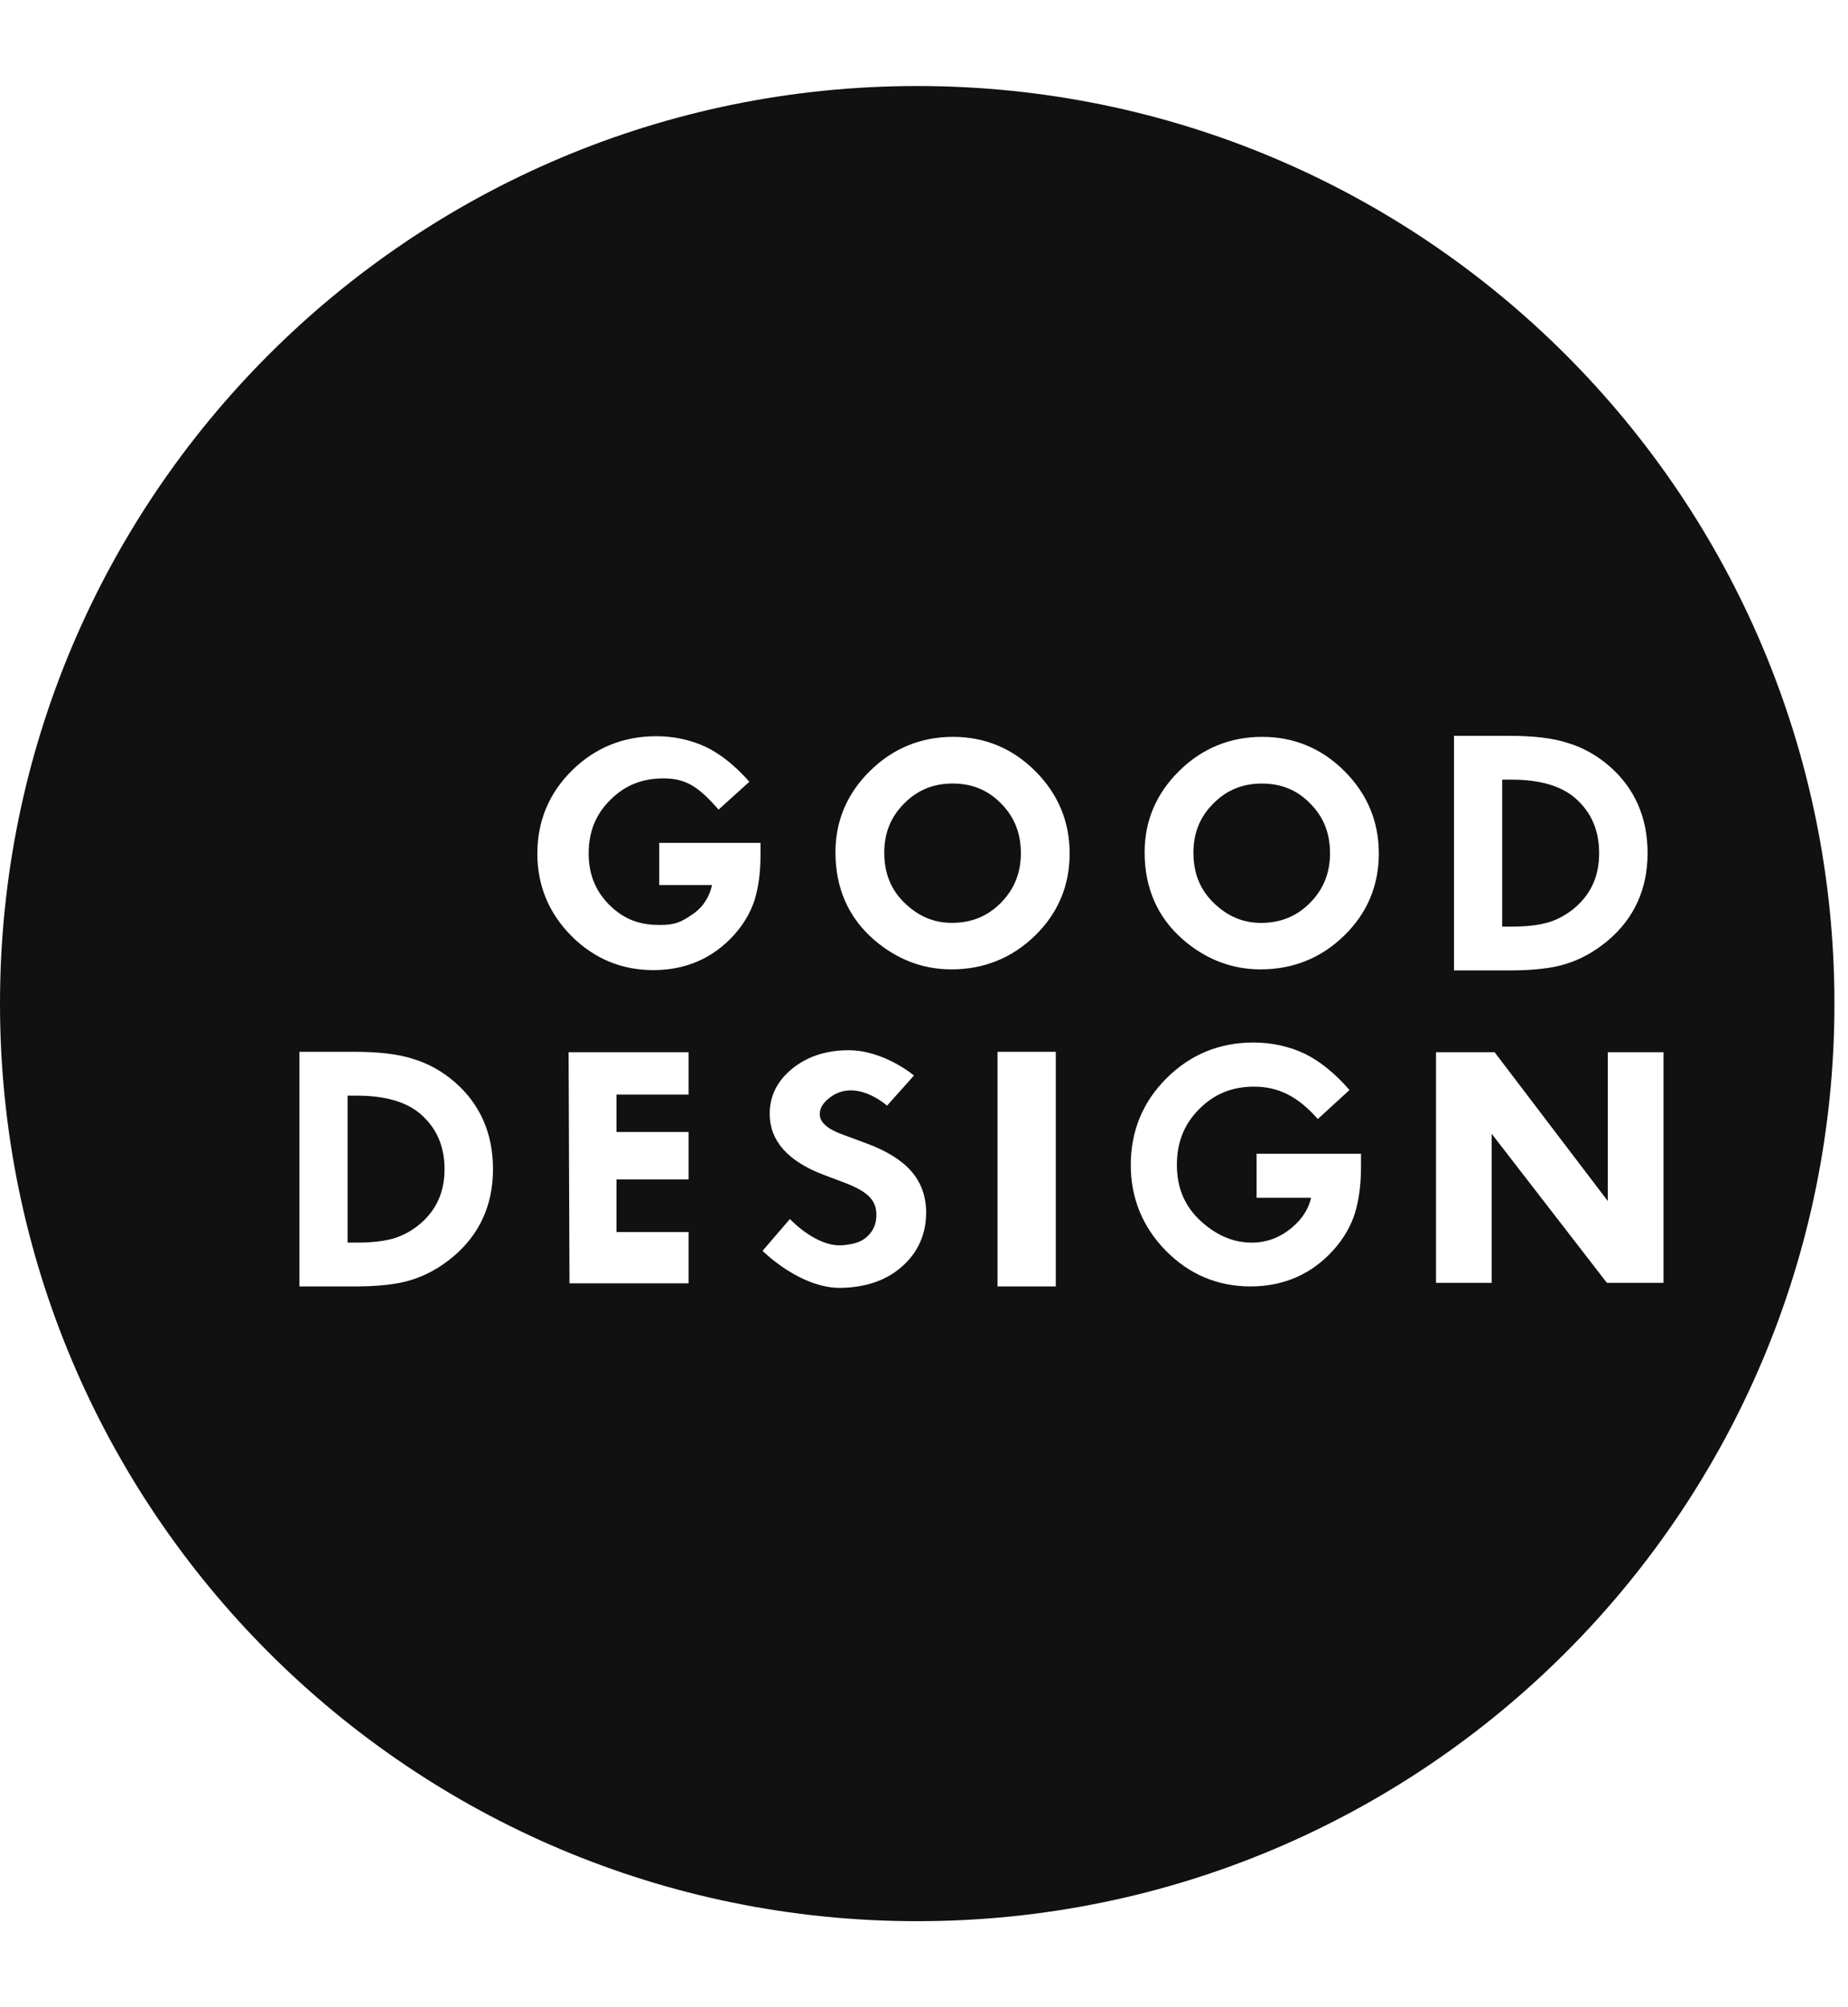 <?xml version="1.0" encoding="utf-8"?>
<!-- Generator: Adobe Illustrator 29.0.1, SVG Export Plug-In . SVG Version: 9.03 Build 54978)  -->
<svg version="1.0" id="Ebene_1" xmlns="http://www.w3.org/2000/svg" xmlns:xlink="http://www.w3.org/1999/xlink" x="0px" y="0px"
	 width="70px" height="76px" viewBox="0 0 70 76" enable-background="new 0 0 70 76" xml:space="preserve">
<rect x="0" y="0" fill="#FFFFFF" width="70" height="76"/>
<path fill="#111111" d="M37.923,30.426c0.502,0.508,0.746,1.123,0.746,1.879
	c0,0.746-0.248,1.361-0.755,1.878c-0.508,0.511-1.115,0.76-1.857,0.76
	c-0.679,0-1.263-0.245-1.786-0.749c-0.522-0.501-0.776-1.125-0.776-1.909
	c0-0.745,0.245-1.353,0.751-1.859c0.504-0.511,1.107-0.759,1.841-0.759
	C36.824,29.668,37.424,29.915,37.923,30.426z M13.523,41.485h-0.357v5.565h0.357
	c0.572,0,1.051-0.057,1.422-0.169c0.359-0.115,0.693-0.303,0.987-0.556
	c0.609-0.529,0.906-1.202,0.906-2.057c0-0.863-0.293-1.543-0.896-2.076
	C15.407,41.723,14.593,41.485,13.523,41.485z M47.798,29.668
	c-0.734,0-1.337,0.248-1.841,0.759c-0.506,0.506-0.751,1.113-0.751,1.859
	c0,0.783,0.254,1.408,0.776,1.909c0.523,0.504,1.107,0.749,1.786,0.749
	c0.742,0,1.349-0.249,1.857-0.76c0.507-0.517,0.755-1.132,0.755-1.878
	c0-0.756-0.244-1.371-0.746-1.879C49.135,29.915,48.535,29.668,47.798,29.668z
	 M58.68,34.916c0.359-0.115,0.692-0.303,0.987-0.556
	c0.609-0.529,0.906-1.202,0.906-2.057c0-0.863-0.293-1.543-0.896-2.076
	c-0.535-0.469-1.349-0.707-2.419-0.707h-0.357v5.565h0.357
	C57.83,35.085,58.309,35.028,58.68,34.916z M69.486,38
	c0,19.188-15.555,34.743-34.743,34.743S0,57.188,0,38
	C0,18.812,15.555,3.257,34.743,3.257S69.486,18.812,69.486,38z M55.076,36.744
	h2.079c0.933,0,1.639-0.081,2.154-0.245c0.553-0.165,1.088-0.462,1.59-0.881
	c1.001-0.842,1.509-1.957,1.509-3.315c0-1.352-0.488-2.462-1.449-3.296
	c-0.476-0.413-1.014-0.712-1.593-0.882c-0.54-0.175-1.275-0.264-2.189-0.264
	h-2.102V36.744z M18.674,44.267c0-1.352-0.488-2.462-1.449-3.296
	c-0.476-0.413-1.015-0.711-1.593-0.882c-0.54-0.175-1.275-0.264-2.188-0.264
	h-2.102v8.884h2.079c0.933,0,1.639-0.081,2.154-0.245
	c0.553-0.165,1.088-0.462,1.59-0.881C18.166,46.74,18.674,45.625,18.674,44.267z
	 M26.082,39.84h-4.544l0.034,8.752h4.51v-1.942h-2.73v-1.994h2.73v-1.795h-2.73
	v-1.416h2.73V39.84z M28.806,31.914h-3.835v1.596h2.002
	c-0.095,0.409-0.298,0.793-0.692,1.074c-0.488,0.349-0.732,0.438-1.289,0.438
	c-0.653,0-1.223-0.142-1.787-0.643c-0.61-0.545-0.907-1.219-0.907-2.063
	c0-0.82,0.266-1.482,0.816-2.025c0.547-0.551,1.207-0.819,2.017-0.819
	c0.898,0,1.369,0.368,2.089,1.182l1.164-1.054
	c-0.53-0.601-1.08-1.042-1.638-1.315c-0.582-0.271-1.218-0.409-1.888-0.409
	c-1.248,0-2.322,0.437-3.192,1.298c-0.87,0.858-1.312,1.917-1.312,3.148
	c0,1.206,0.434,2.254,1.29,3.116c0.856,0.858,1.9,1.294,3.103,1.294
	c1.235,0,2.268-0.452,3.07-1.345c0.355-0.399,0.611-0.835,0.763-1.299
	c0.15-0.488,0.227-1.053,0.227-1.681V31.914z M35.081,45.914
	c0-0.615-0.19-1.145-0.567-1.573c-0.367-0.419-0.946-0.775-1.721-1.059
	l-0.907-0.336c-0.833-0.31-0.833-0.649-0.833-0.76
	c0-0.223,0.107-0.389,0.29-0.553c1.007-0.899,2.257,0.231,2.257,0.231
	l1.02-1.141c0,0-1.124-0.957-2.481-0.957c-0.837,0-1.549,0.231-2.115,0.686
	c-0.576,0.459-0.869,1.038-0.869,1.722c0,1.013,0.68,1.786,2.022,2.3
	l0.875,0.33c0.213,0.084,0.399,0.172,0.551,0.261
	c0.143,0.085,0.261,0.176,0.348,0.271c0.083,0.089,0.145,0.188,0.184,0.293
	c0.04,0.109,0.061,0.233,0.061,0.368c0,0.34-0.115,0.61-0.351,0.827
	c-0.236,0.217-0.528,0.283-0.887,0.322c-1.022,0.111-2.037-0.991-2.037-0.991
	l-1.036,1.206c0,0,1.445,1.456,3.021,1.402c0.896-0.03,1.659-0.273,2.266-0.811
	C34.773,47.418,35.081,46.731,35.081,45.914z M39.992,39.825h-2.207v8.884h2.207
	V39.825z M40.517,32.315c0-1.209-0.438-2.257-1.302-3.118
	c-0.861-0.861-1.909-1.297-3.113-1.297c-1.217,0-2.274,0.432-3.141,1.285
	c-0.872,0.854-1.315,1.892-1.315,3.084c0,1.352,0.486,2.462,1.446,3.301
	c0.865,0.752,1.857,1.134,2.948,1.134c1.23,0,2.295-0.43,3.166-1.279
	C40.077,34.578,40.517,33.532,40.517,32.315z M51.554,43.686h-3.957v1.665h2.066
	c-0.098,0.427-0.333,0.795-0.714,1.12c-0.46,0.389-0.965,0.579-1.54,0.579
	c-0.674,0-1.312-0.265-1.895-0.788c-0.63-0.568-0.935-1.272-0.935-2.152
	c0-0.855,0.274-1.545,0.842-2.112c0.564-0.574,1.245-0.854,2.081-0.854
	c0.926,0,1.673,0.378,2.415,1.227l1.201-1.1
	c-0.547-0.626-1.114-1.087-1.69-1.371c-0.601-0.283-1.256-0.427-1.948-0.427
	c-1.287,0-2.396,0.456-3.294,1.354c-0.898,0.894-1.354,1.999-1.354,3.283
	c0,1.257,0.448,2.35,1.331,3.249c0.883,0.895,1.961,1.349,3.202,1.349
	c1.275,0,2.34-0.471,3.167-1.403c0.367-0.416,0.631-0.871,0.787-1.355
	c0.155-0.509,0.234-1.099,0.234-1.753V43.686z M52.228,32.315
	c0-1.209-0.438-2.257-1.302-3.118c-0.861-0.861-1.909-1.297-3.113-1.297
	c-1.217,0-2.274,0.432-3.141,1.285c-0.872,0.854-1.315,1.892-1.315,3.084
	c0,1.352,0.486,2.462,1.446,3.301c0.865,0.752,1.857,1.134,2.948,1.134
	c1.23,0,2.295-0.43,3.165-1.279C51.787,34.578,52.228,33.532,52.228,32.315z
	 M63.012,48.573v-8.733H60.902v5.636l-4.289-5.636h-2.219v8.733h2.11v-5.643
	l4.364,5.643H63.012z"/>
</svg>
